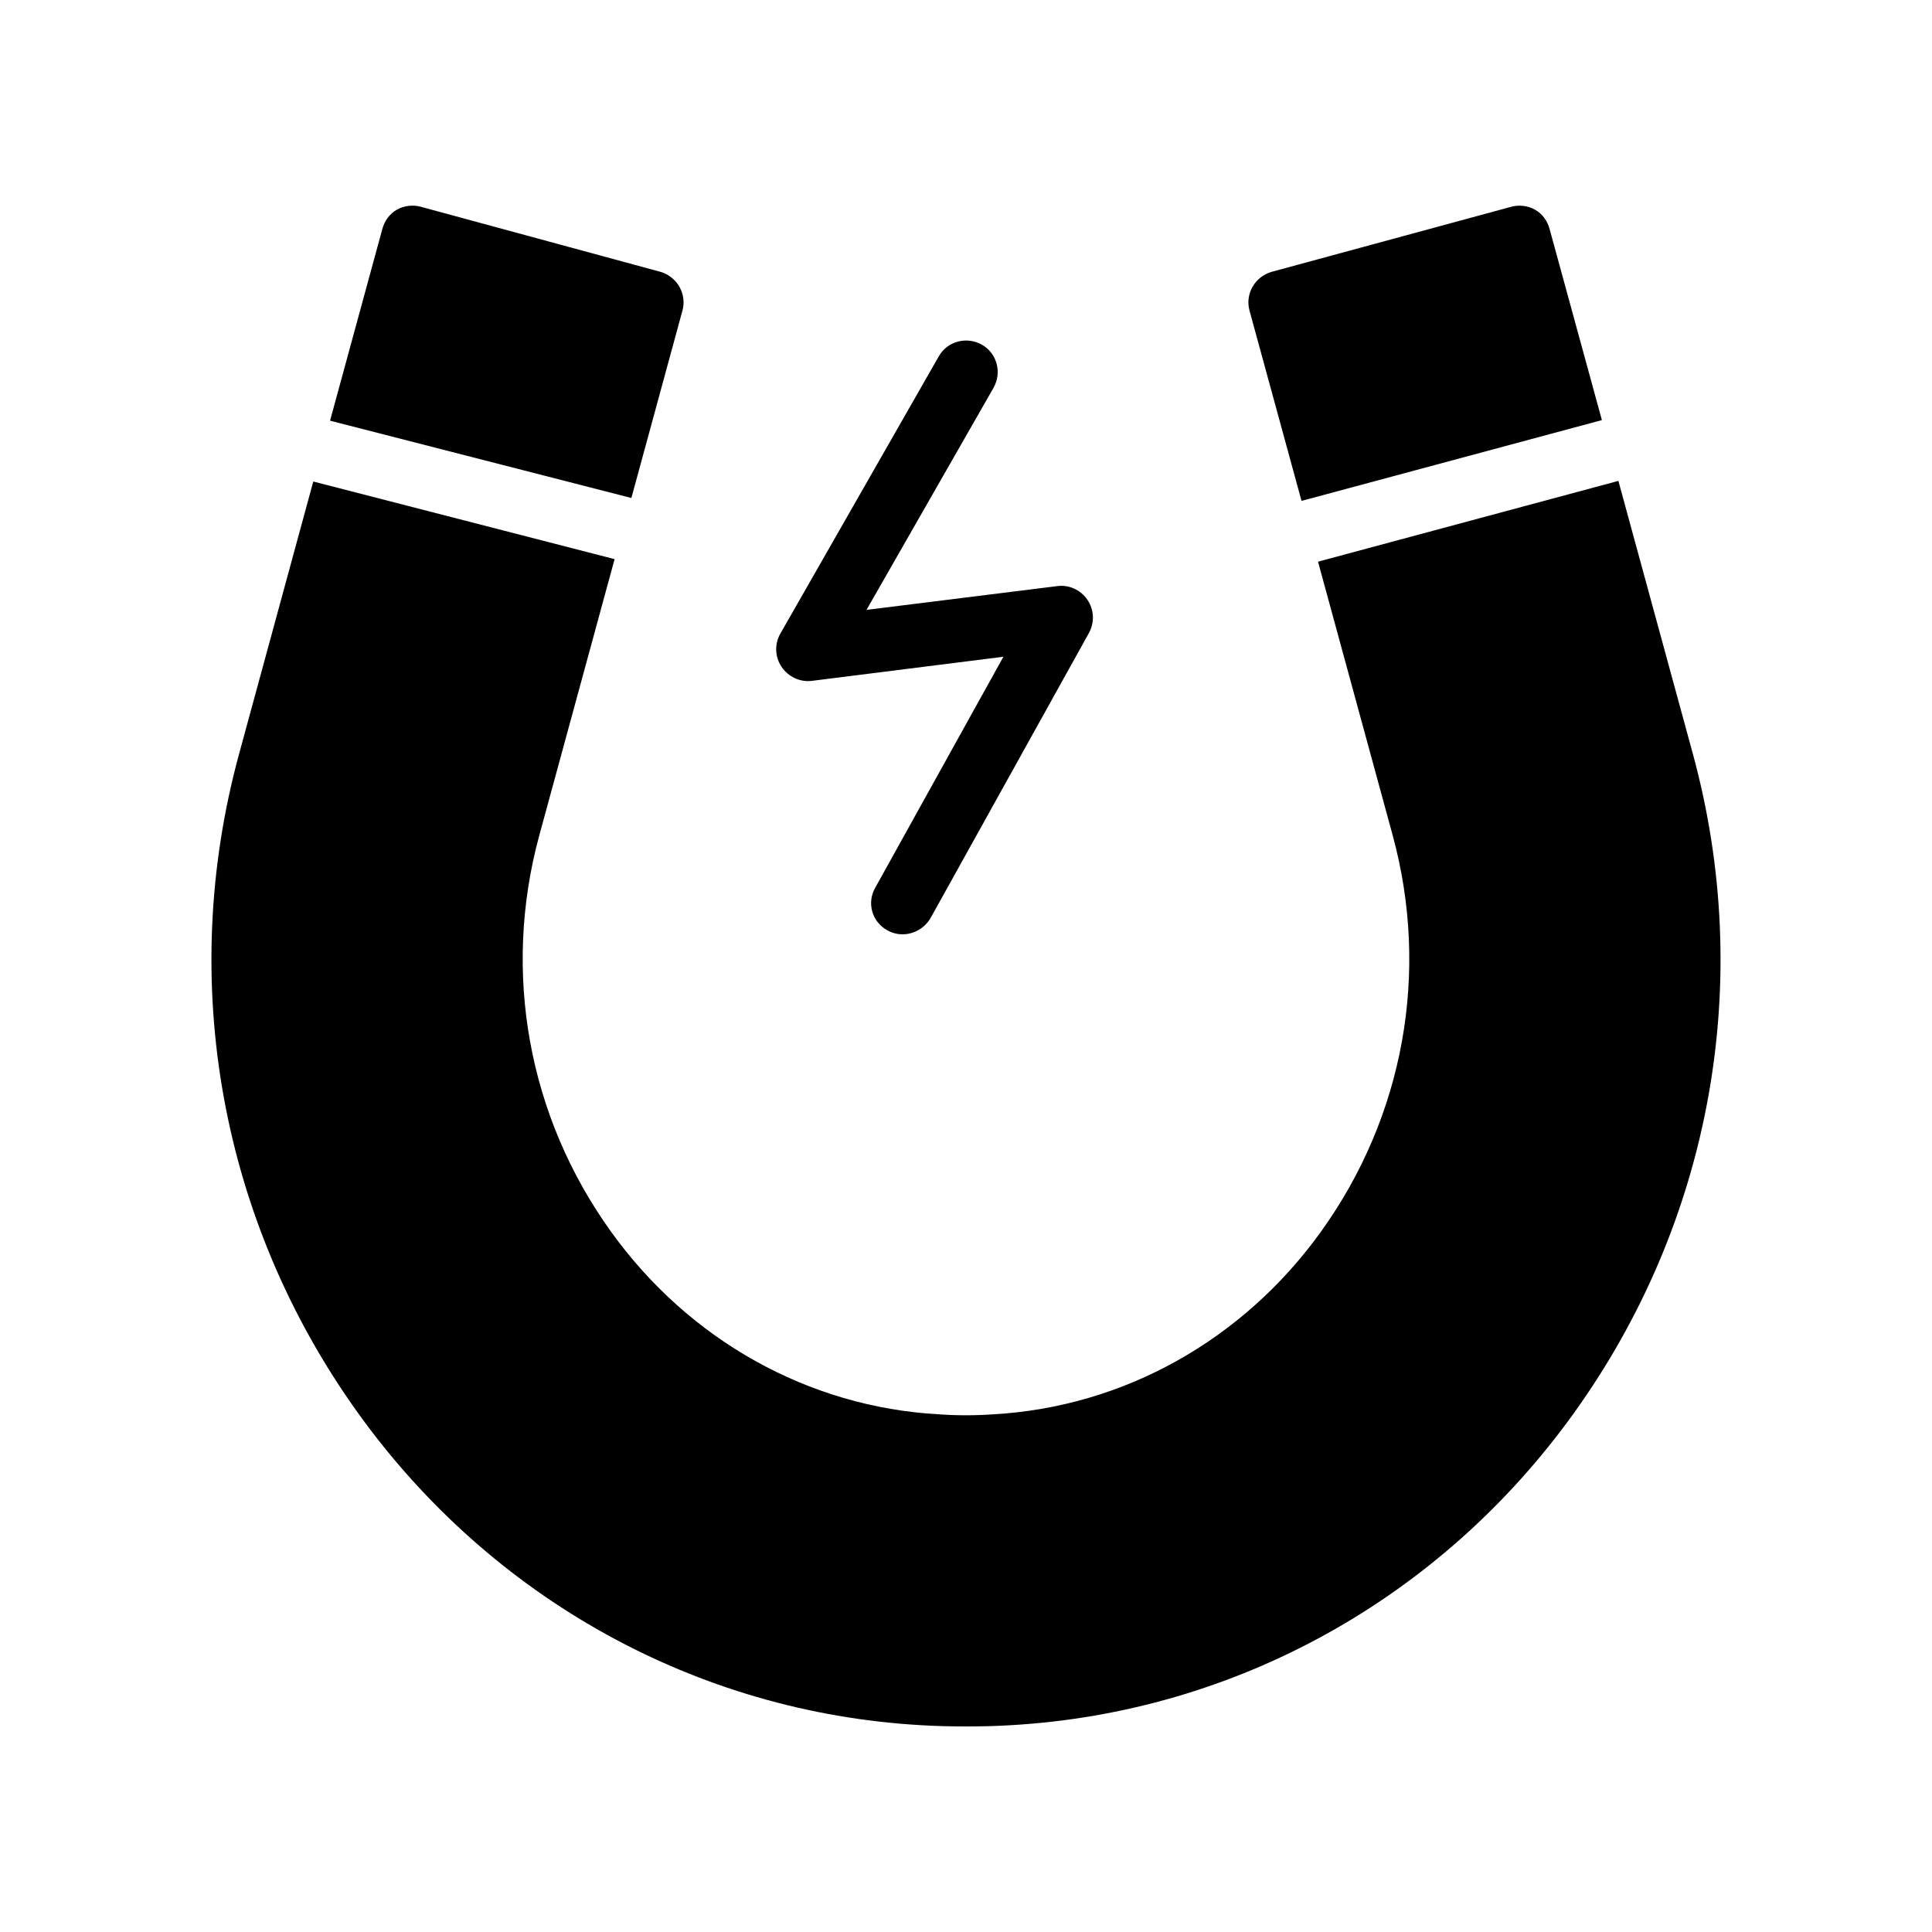 <?xml version="1.0" encoding="UTF-8"?>
<!-- Uploaded to: ICON Repo, www.iconrepo.com, Generator: ICON Repo Mixer Tools -->
<svg fill="#000000" width="800px" height="800px" version="1.1" viewBox="144 144 512 512" xmlns="http://www.w3.org/2000/svg">
 <g>
  <path d="m255.57 198.81c-2.102-0.59-4.453-0.336-6.383 0.754-1.93 1.09-3.273 2.938-3.863 5.121l-13.855 50.801 79.855 20.488 13.52-49.625c1.258-4.449-1.426-9.07-5.879-10.328z"/>
  <path d="m550.8 199.57c-1.93-1.09-4.281-1.344-6.379-0.754l-63.395 17.215c-4.449 1.258-7.137 5.879-5.879 10.328l13.77 50.383 79.602-21.41-13.855-50.633c-0.586-2.191-1.93-4.039-3.863-5.129z"/>
  <path d="m572.89 271.44-79.602 21.41 19.816 72.633c9.824 36.191 2.938 74.395-19.062 104.96-20.656 28.719-52.312 46.434-86.824 48.367-4.785 0.336-9.656 0.336-14.441 0-34.512-1.93-66.168-19.648-86.824-48.367-22-30.562-28.887-68.77-19.062-104.96l19.984-73.305-79.852-20.57-19.648 72.129c-16.457 60.289-4.953 124.02 31.57 174.82 35.266 49.039 89.594 79.184 148.96 82.625 4.031 0.254 8.062 0.34 12.094 0.34s8.062-0.082 12.008-0.336c59.449-3.441 113.78-33.586 149.04-82.625 36.527-50.801 48.031-114.53 31.57-174.82z"/>
  <path d="m379.09 390.51c1.344 0.754 2.688 1.09 4.113 1.09 2.938 0 5.793-1.594 7.391-4.281l41.984-75.57c1.512-2.769 1.426-6.129-0.418-8.816-1.762-2.602-4.871-4.031-7.977-3.609l-50.551 6.297 33.672-58.863c2.266-4.031 0.922-9.152-3.106-11.418-4.031-2.266-9.152-0.922-11.418 3.106l-41.984 73.473c-1.594 2.769-1.426 6.215 0.336 8.816 1.762 2.602 4.871 4.113 8.062 3.695l50.719-6.383-33.922 61.129c-2.359 4.027-0.934 9.066 3.098 11.336z"/>
 </g>
</svg>